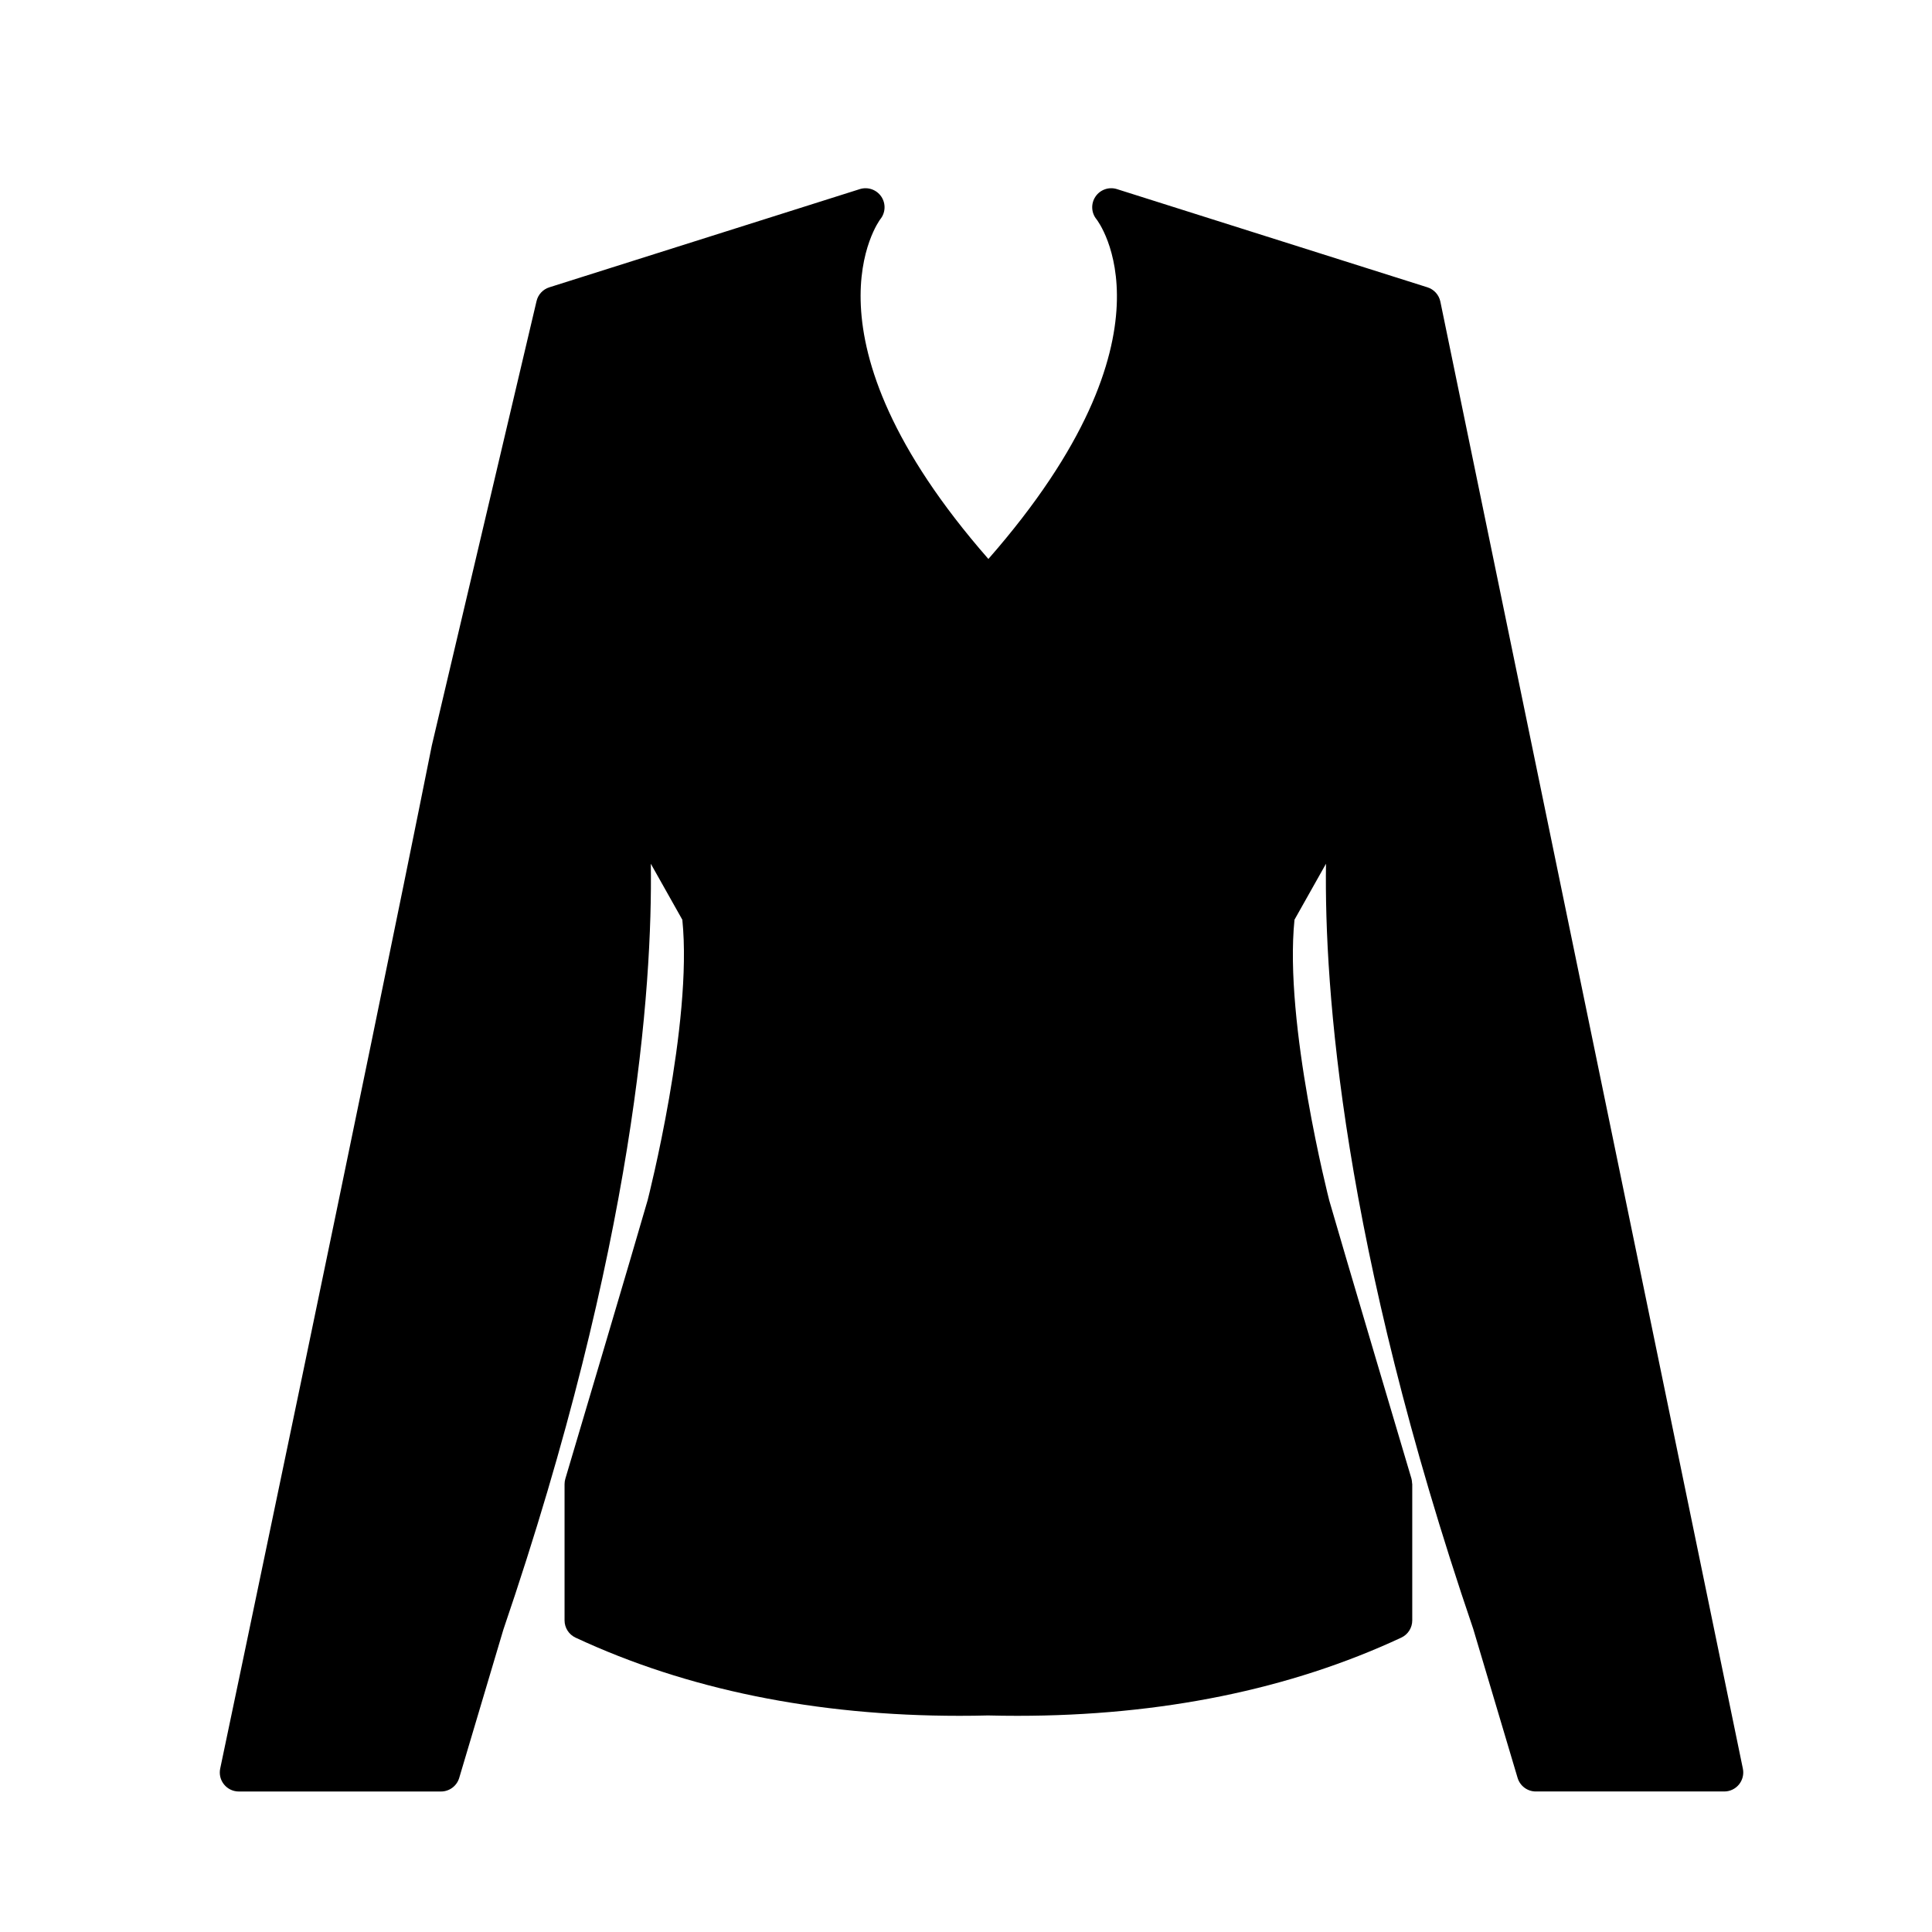 <?xml version="1.0" encoding="UTF-8"?>
<!-- Uploaded to: SVG Repo, www.svgrepo.com, Generator: SVG Repo Mixer Tools -->
<svg fill="#000000" width="800px" height="800px" version="1.1" viewBox="144 144 512 512" xmlns="http://www.w3.org/2000/svg">
 <path d="m525.71 223.93c-0.367-1.785-1.676-3.234-3.414-3.785l-82.289-26.027c-2.125-0.672-4.438 0.133-5.688 1.977-1.254 1.844-1.148 4.293 0.266 6.016 0.246 0.309 23.602 30.379-28.652 90.02-51.723-59.082-28.863-89.742-28.652-90.02 1.41-1.723 1.516-4.172 0.266-6.016-1.254-1.844-3.566-2.644-5.688-1.977l-82.289 26.027c-1.688 0.535-2.977 1.918-3.379 3.648l-27.746 117.73c-17.426 87.133-55.707 269.34-56.09 271.17-0.312 1.484 0.059 3.039 1.02 4.211 0.957 1.18 2.394 1.863 3.91 1.863h53.582c2.227 0 4.191-1.465 4.828-3.602l11.695-39.281c34.812-102.12 39.559-170.18 39.082-202.98l8.352 14.836c2.805 27.414-9.094 73.938-9.184 74.293-3.316 11.594-21.629 73.219-21.816 73.84-0.137 0.469-0.211 0.945-0.211 1.438v36.109c0 1.961 1.133 3.738 2.906 4.566 29.469 13.75 63.703 20.723 101.75 20.723 2.613 0 5.215-0.031 7.547-0.098 2.578 0.066 5.176 0.098 7.789 0.098 38.047 0 72.281-6.973 101.75-20.723 1.777-0.828 2.906-2.609 2.906-4.566v-36.109c0-0.02-0.004-0.035-0.012-0.051 0-0.086-0.031-0.16-0.035-0.246-0.02-0.383-0.055-0.766-0.16-1.145-0.188-0.621-18.504-62.246-21.785-73.719-0.117-0.473-12.027-46.977-9.215-74.418l8.348-14.832c-0.48 32.781 4.258 100.81 39.023 202.79l11.754 39.469c0.637 2.137 2.602 3.602 4.828 3.602h49.938c1.516 0 2.949-0.684 3.906-1.855 0.953-1.176 1.336-2.715 1.027-4.203z"/>
</svg>